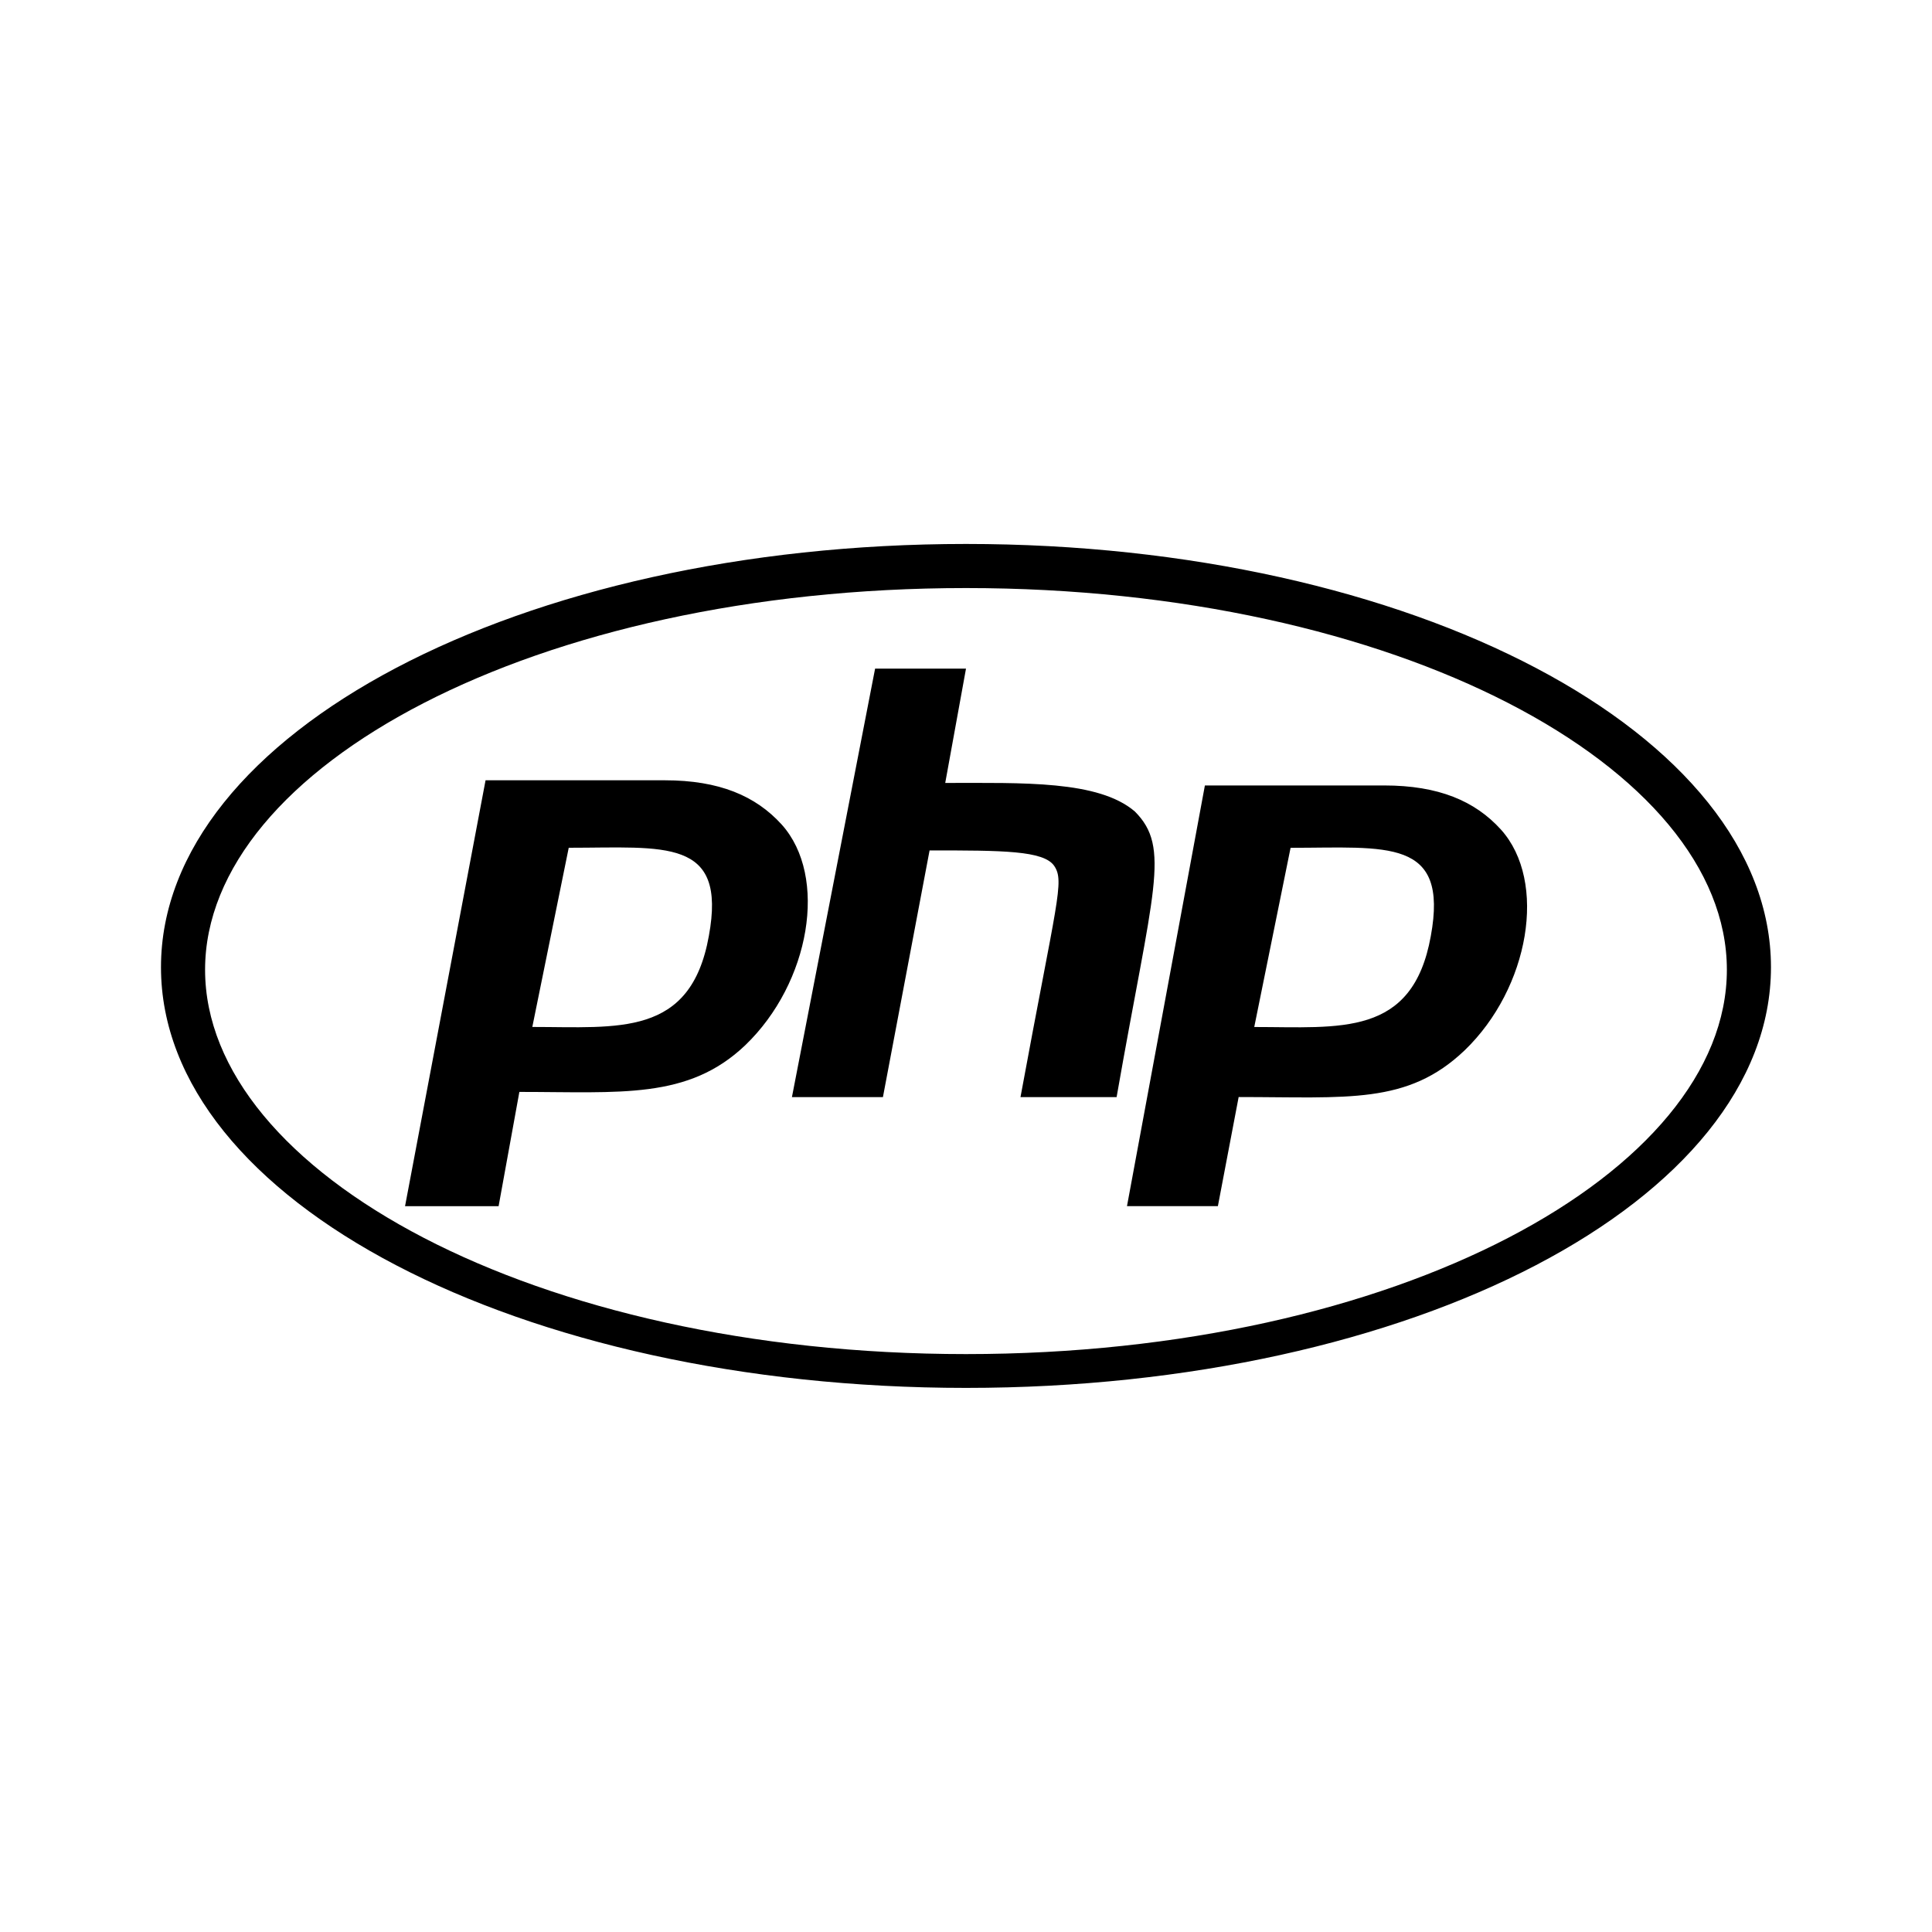 <svg width="40" height="40" viewBox="0 0 40 40" fill="none" xmlns="http://www.w3.org/2000/svg">
<path d="M20 12.175C28.925 12.175 35.753 15.885 35.753 20.078C35.753 24.272 28.925 28.035 20 28.035C11.075 28.035 4.246 24.272 4.246 20.078C4.246 15.885 11.075 12.175 20 12.175ZM20 11.262C10.753 11.262 3.333 15.187 3.333 20.025C3.333 24.863 10.753 28.735 20 28.735C29.246 28.735 36.666 24.863 36.666 20.025C36.666 15.187 29.246 11.262 20 11.262ZM14.676 19.378C14.301 21.477 12.795 21.262 11.021 21.262L11.775 17.552C13.763 17.552 15.053 17.335 14.676 19.378ZM8.386 24.973H10.323L10.753 22.607C12.85 22.607 14.246 22.768 15.43 21.64C16.775 20.348 17.15 18.145 16.183 17.07C15.645 16.478 14.891 16.155 13.763 16.155H10.053L8.386 24.973ZM18.118 13.843H20L19.57 16.21C21.183 16.21 22.741 16.155 23.495 16.8C24.246 17.553 23.871 18.413 23.118 22.715H21.128C21.881 18.628 22.043 18.252 21.828 17.93C21.613 17.608 20.753 17.607 19.246 17.607L18.28 22.715H16.396L18.118 13.843ZM29.623 19.382C29.246 21.478 27.741 21.263 25.968 21.263L26.72 17.553C28.71 17.553 30 17.338 29.623 19.382ZM23.333 24.972H25.215L25.645 22.713C27.903 22.713 29.14 22.875 30.323 21.747C31.666 20.455 32.043 18.25 31.075 17.175C30.538 16.583 29.785 16.262 28.656 16.262H24.946L23.333 24.972Z" fill="black"/>
</svg>
